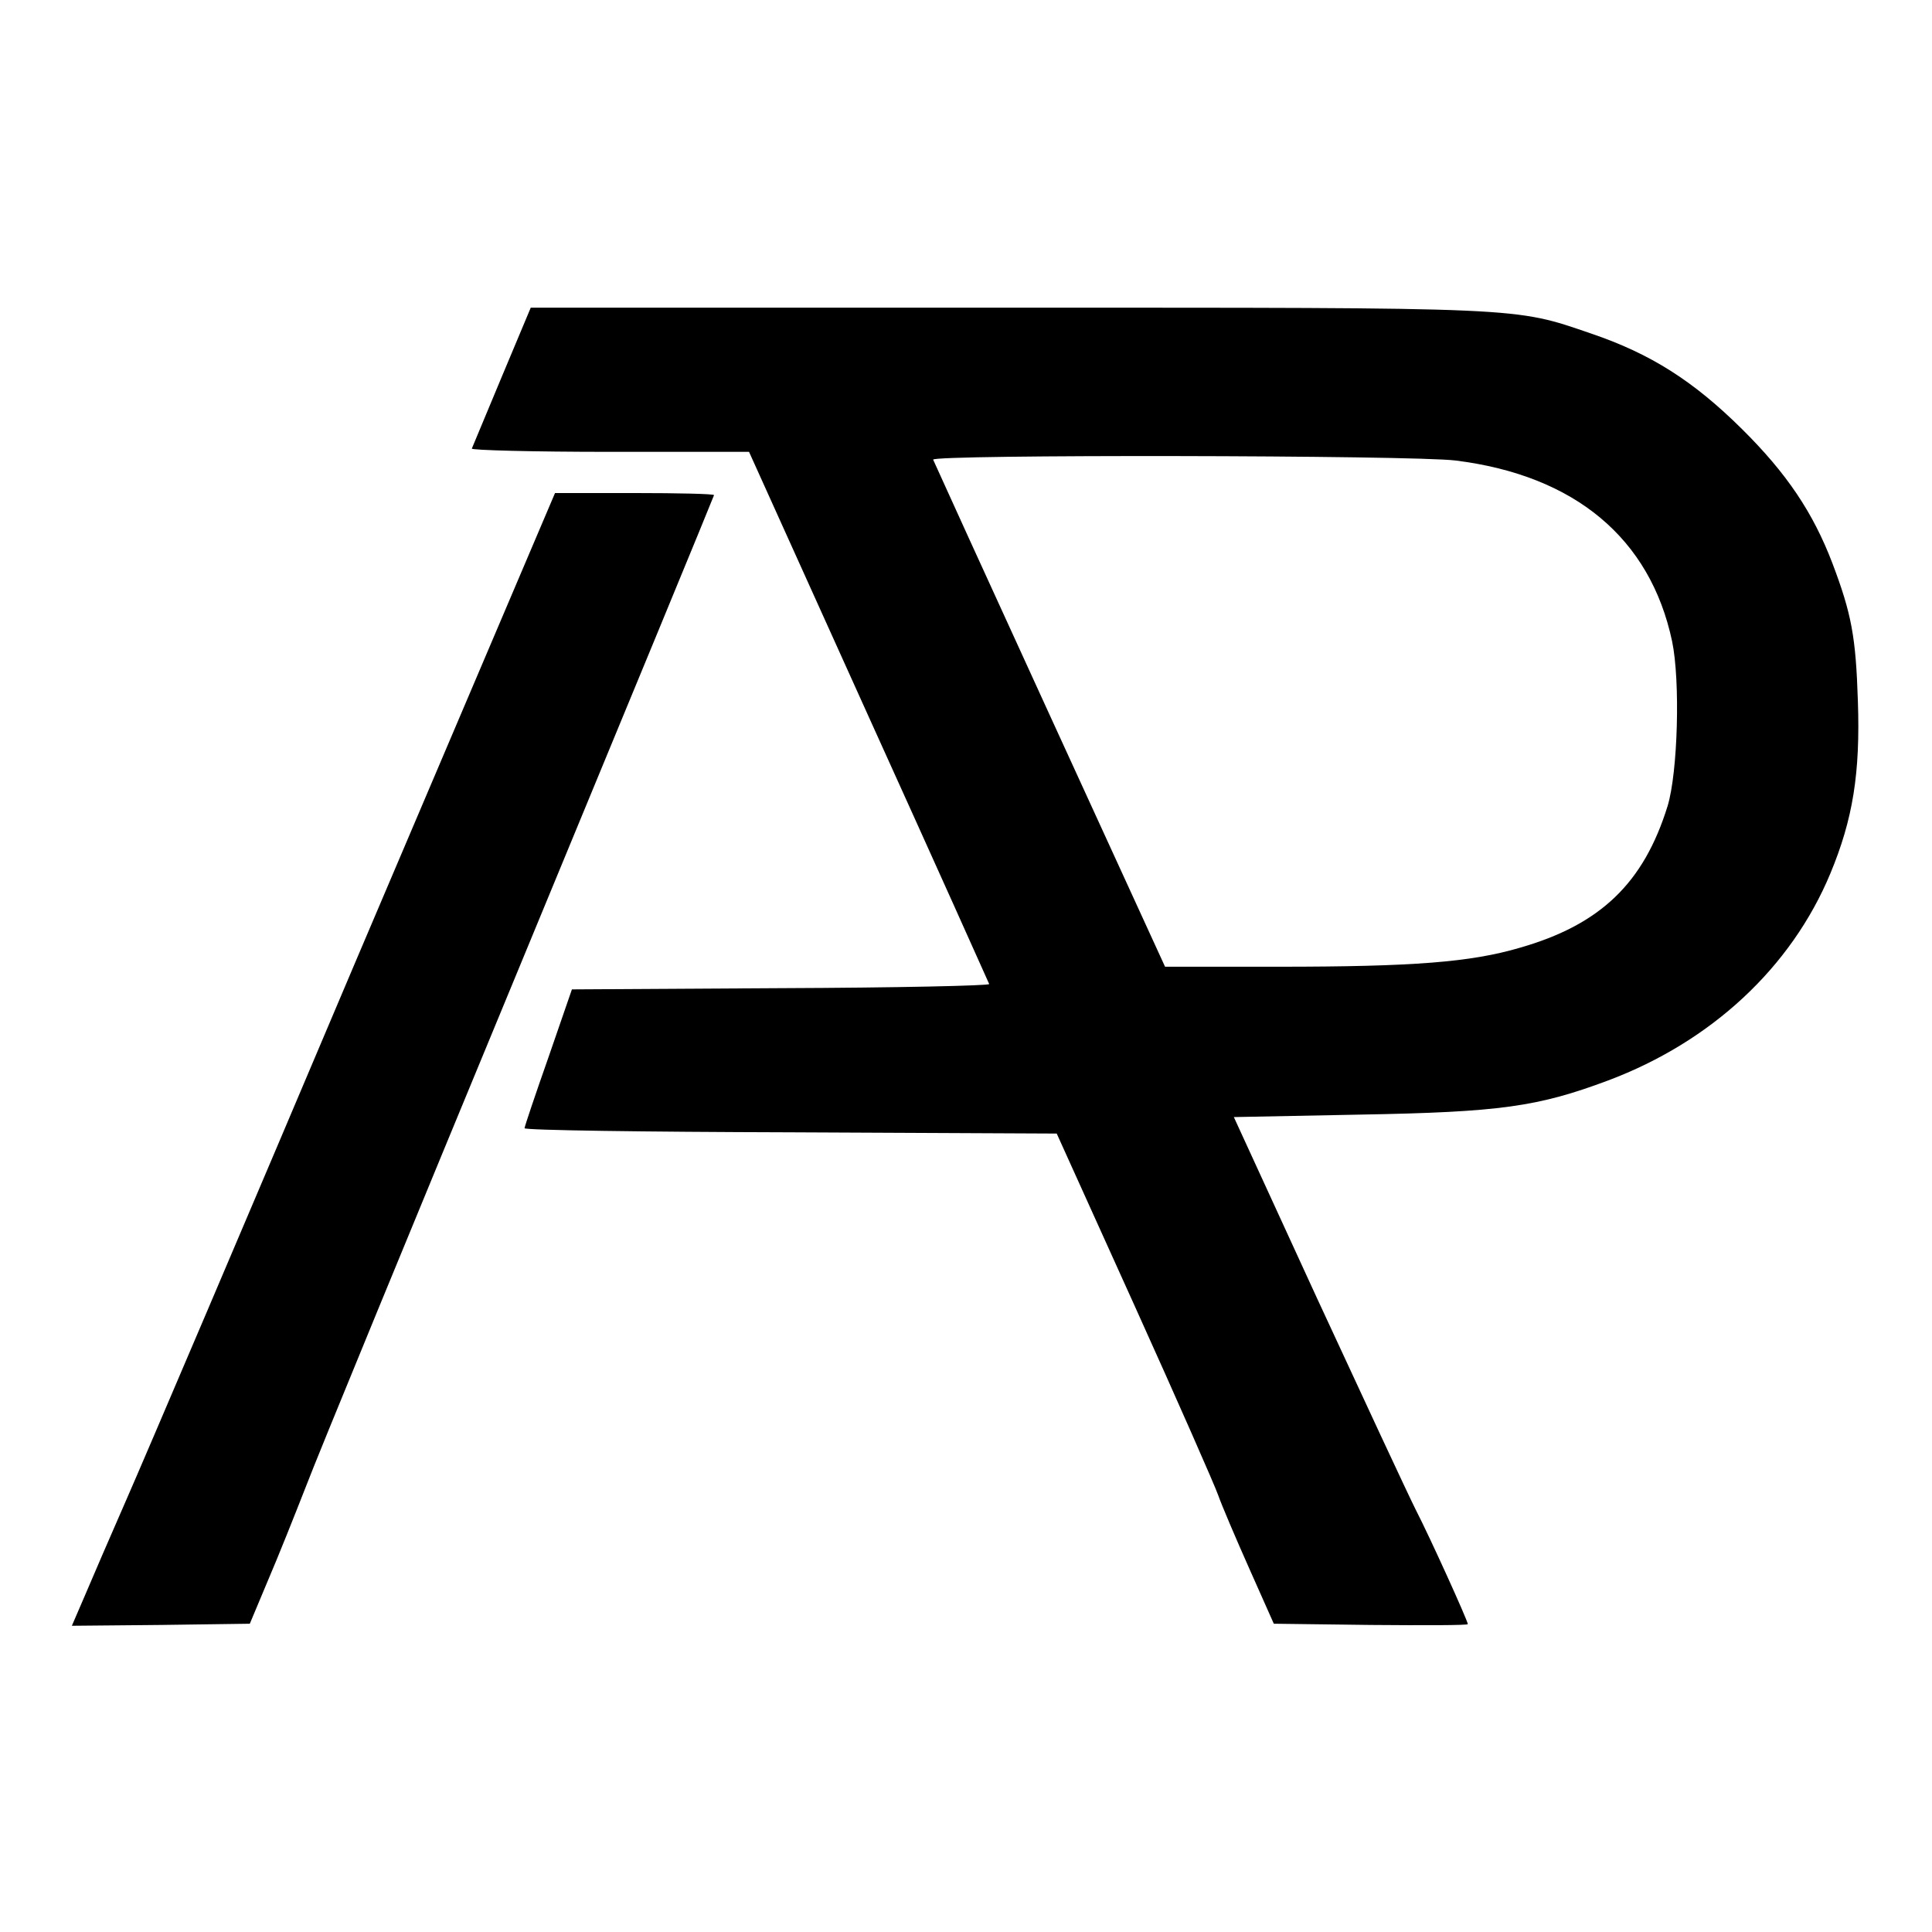 <svg xmlns="http://www.w3.org/2000/svg" xmlns:xlink="http://www.w3.org/1999/xlink" width="500" zoomAndPan="magnify" viewBox="0 0 375 375" height="500" preserveAspectRatio="xMidYMid meet" version="1.0"><path fill="#000000" d="M 97.418 73.074 C 94.379 80.348 91.742 86.664 91.582 87.066 C 91.422 87.387 103.492 87.703 118.363 87.703 L 145.387 87.703 L 168.574 139.031 C 181.367 167.254 191.84 190.602 192 191 C 192.16 191.32 174.012 191.719 151.625 191.801 L 111.008 192.039 L 106.453 205.23 C 103.895 212.508 101.816 218.664 101.816 218.984 C 101.816 219.383 125.082 219.703 153.461 219.781 L 205.109 220.023 L 220.223 253.441 C 228.535 271.828 235.812 288.379 236.449 290.219 C 237.09 292.059 239.809 298.453 242.445 304.371 L 247.246 315.164 L 266.031 315.402 C 276.426 315.484 284.902 315.484 284.902 315.242 C 284.902 314.602 277.547 298.375 274.746 292.938 C 273.148 289.738 264.594 271.352 255.641 252.004 L 239.488 216.824 L 264.035 216.344 C 291.215 215.863 298.492 214.824 312.164 209.707 C 332.152 202.191 347.66 187.801 355.258 169.574 C 359.652 159.02 361.094 150.066 360.613 136.074 C 360.215 123.684 359.414 119.207 355.656 109.293 C 351.898 99.457 346.781 91.863 338.148 83.309 C 328.715 73.953 320.398 68.676 308.887 64.758 C 293.695 59.562 296.574 59.723 195.035 59.723 L 103.016 59.723 Z M 282.504 89.383 C 305.688 92.262 320.32 104.496 324.555 124.48 C 326.156 132.156 325.676 149.906 323.676 156.461 C 319.039 171.414 310.645 179.488 294.973 183.965 C 285.461 186.762 274.348 187.641 248.125 187.641 L 226.137 187.641 L 203.75 138.793 C 191.438 111.93 181.285 89.625 181.125 89.223 C 180.727 88.184 274.188 88.344 282.504 89.383 Z M 282.504 89.383 " fill-opacity="1" fill-rule="nonzero"/><path fill="#000000" d="M 69.035 186.602 C 47.848 236.652 27.863 283.504 24.664 290.777 C 21.465 298.055 17.789 306.609 16.43 309.805 L 13.949 315.562 L 31.219 315.402 L 48.488 315.164 L 52.008 306.77 C 54.004 302.129 57.281 293.895 59.441 288.379 C 61.52 282.863 80.23 237.453 100.938 187.402 C 121.645 137.355 138.594 96.258 138.594 96.102 C 138.594 95.859 131.637 95.699 123.16 95.699 L 107.73 95.699 Z M 69.035 186.602 " fill-opacity="1" fill-rule="nonzero"/></svg>